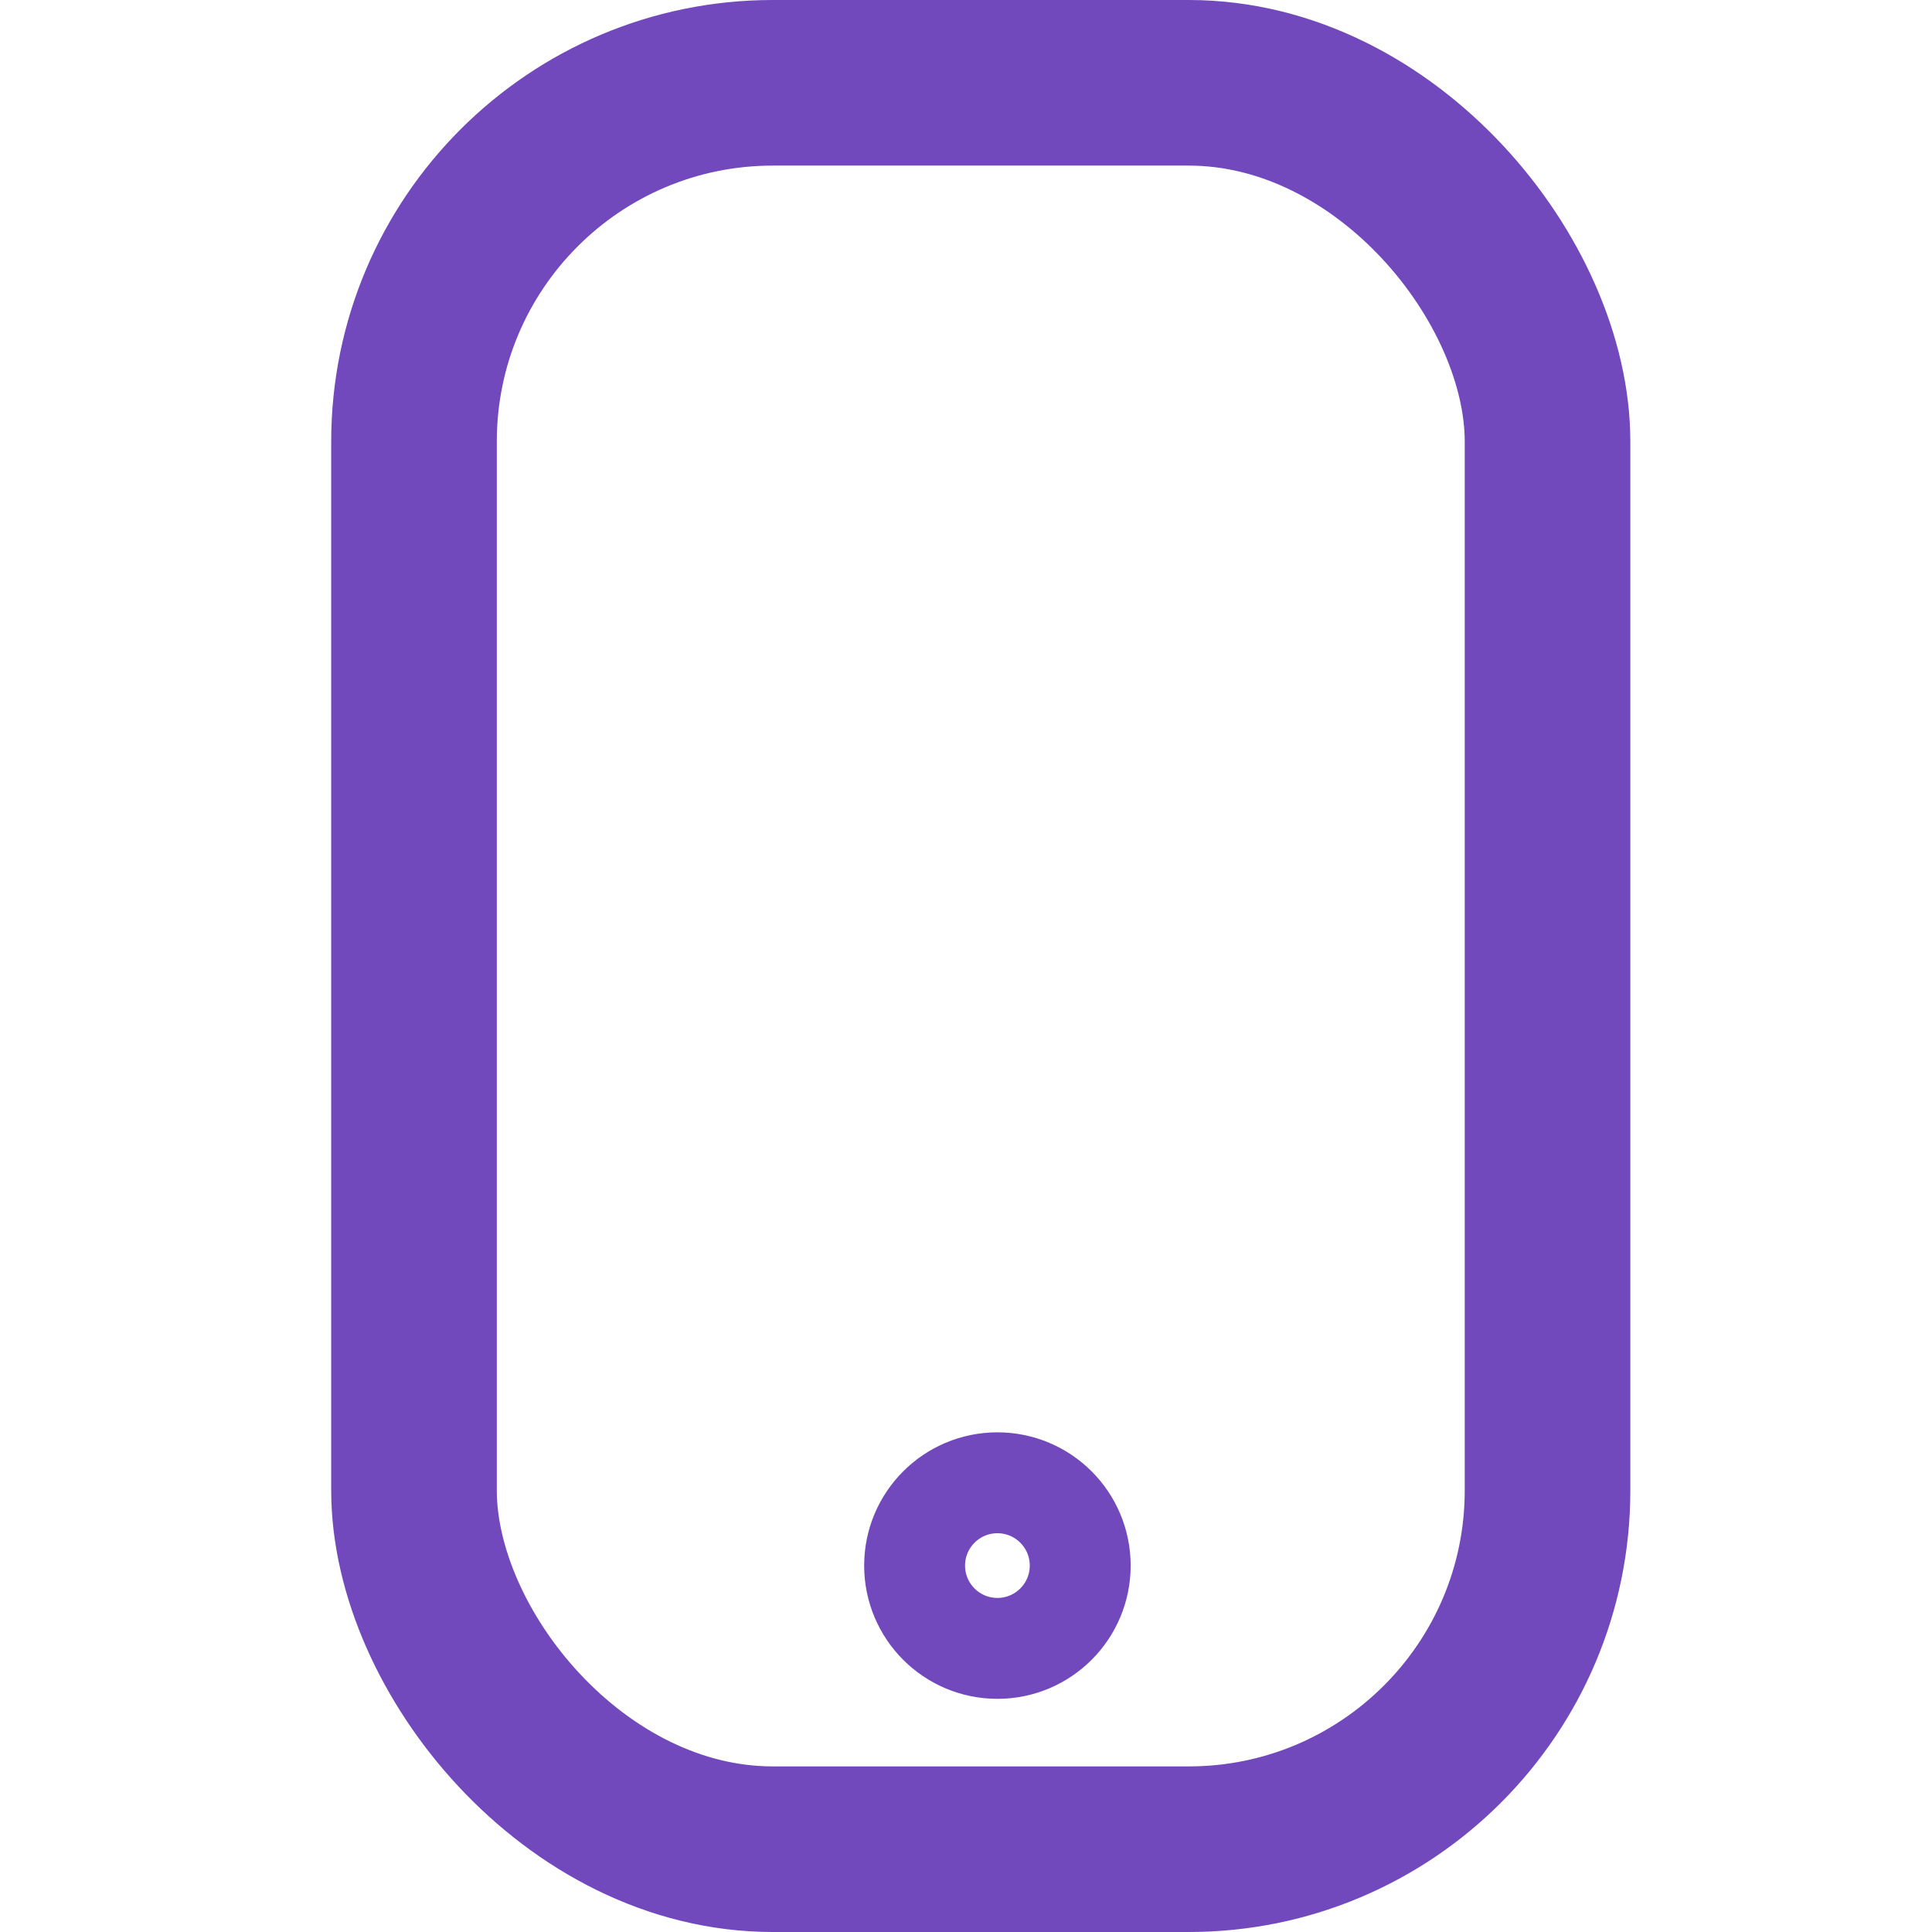 <svg width="35" height="35" viewBox="0 0 35 35" fill="none" xmlns="http://www.w3.org/2000/svg">
<rect x="7.5" y="1.5" width="20.535" height="32" rx="6.5" stroke="#7248BD" stroke-width="3"/>
<circle cx="18.069" cy="28.362" r="1.5" stroke="#7248BD" stroke-width="1.828"/>
</svg>
